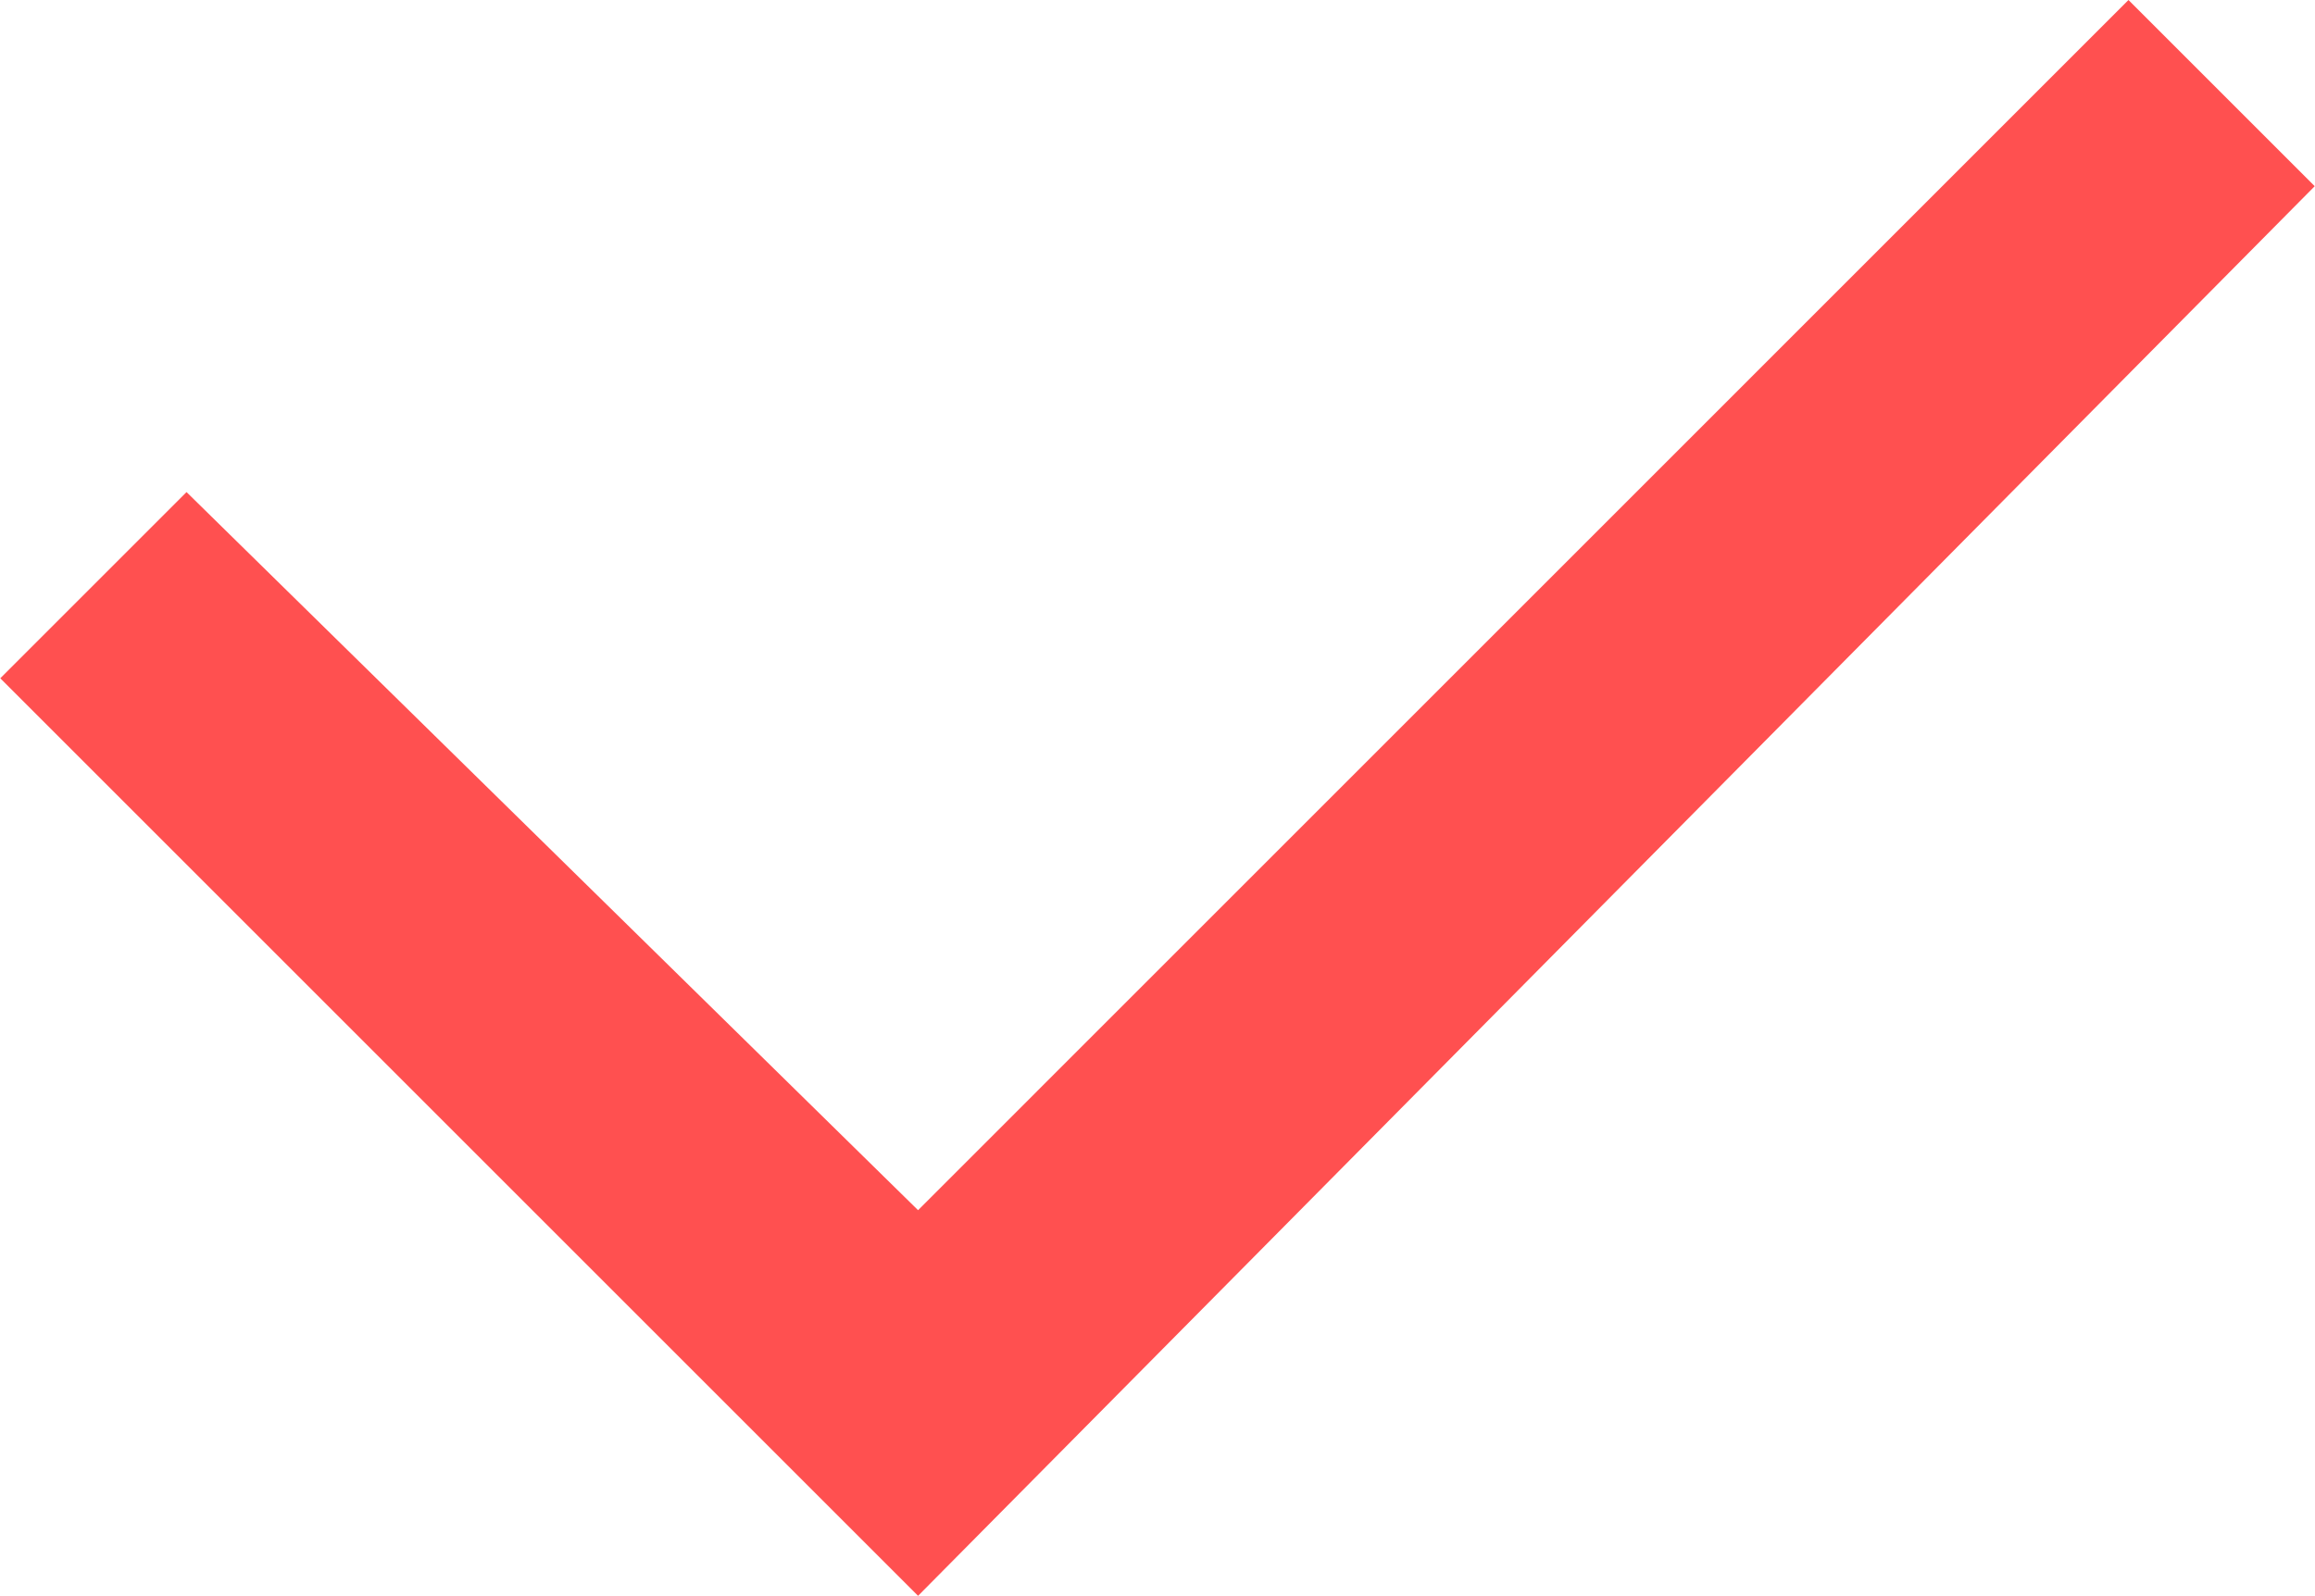 <svg id="Layer_1" data-name="Layer 1" xmlns="http://www.w3.org/2000/svg" width="0.789cm" height="0.544cm" viewBox="0 0 22.368 15.426">
  <defs>
    <style>
      .cls-1 {
        fill: #ff5050;
      }
    </style>
  </defs>
  <path id="Checkbox-5" class="cls-1" d="M12.084,22.029l-8.87-8.87,1.8-1.8,7.07,6.942L23.782,6.602l1.8,1.8Z" transform="translate(-3.214 -6.602)"/>
</svg>
